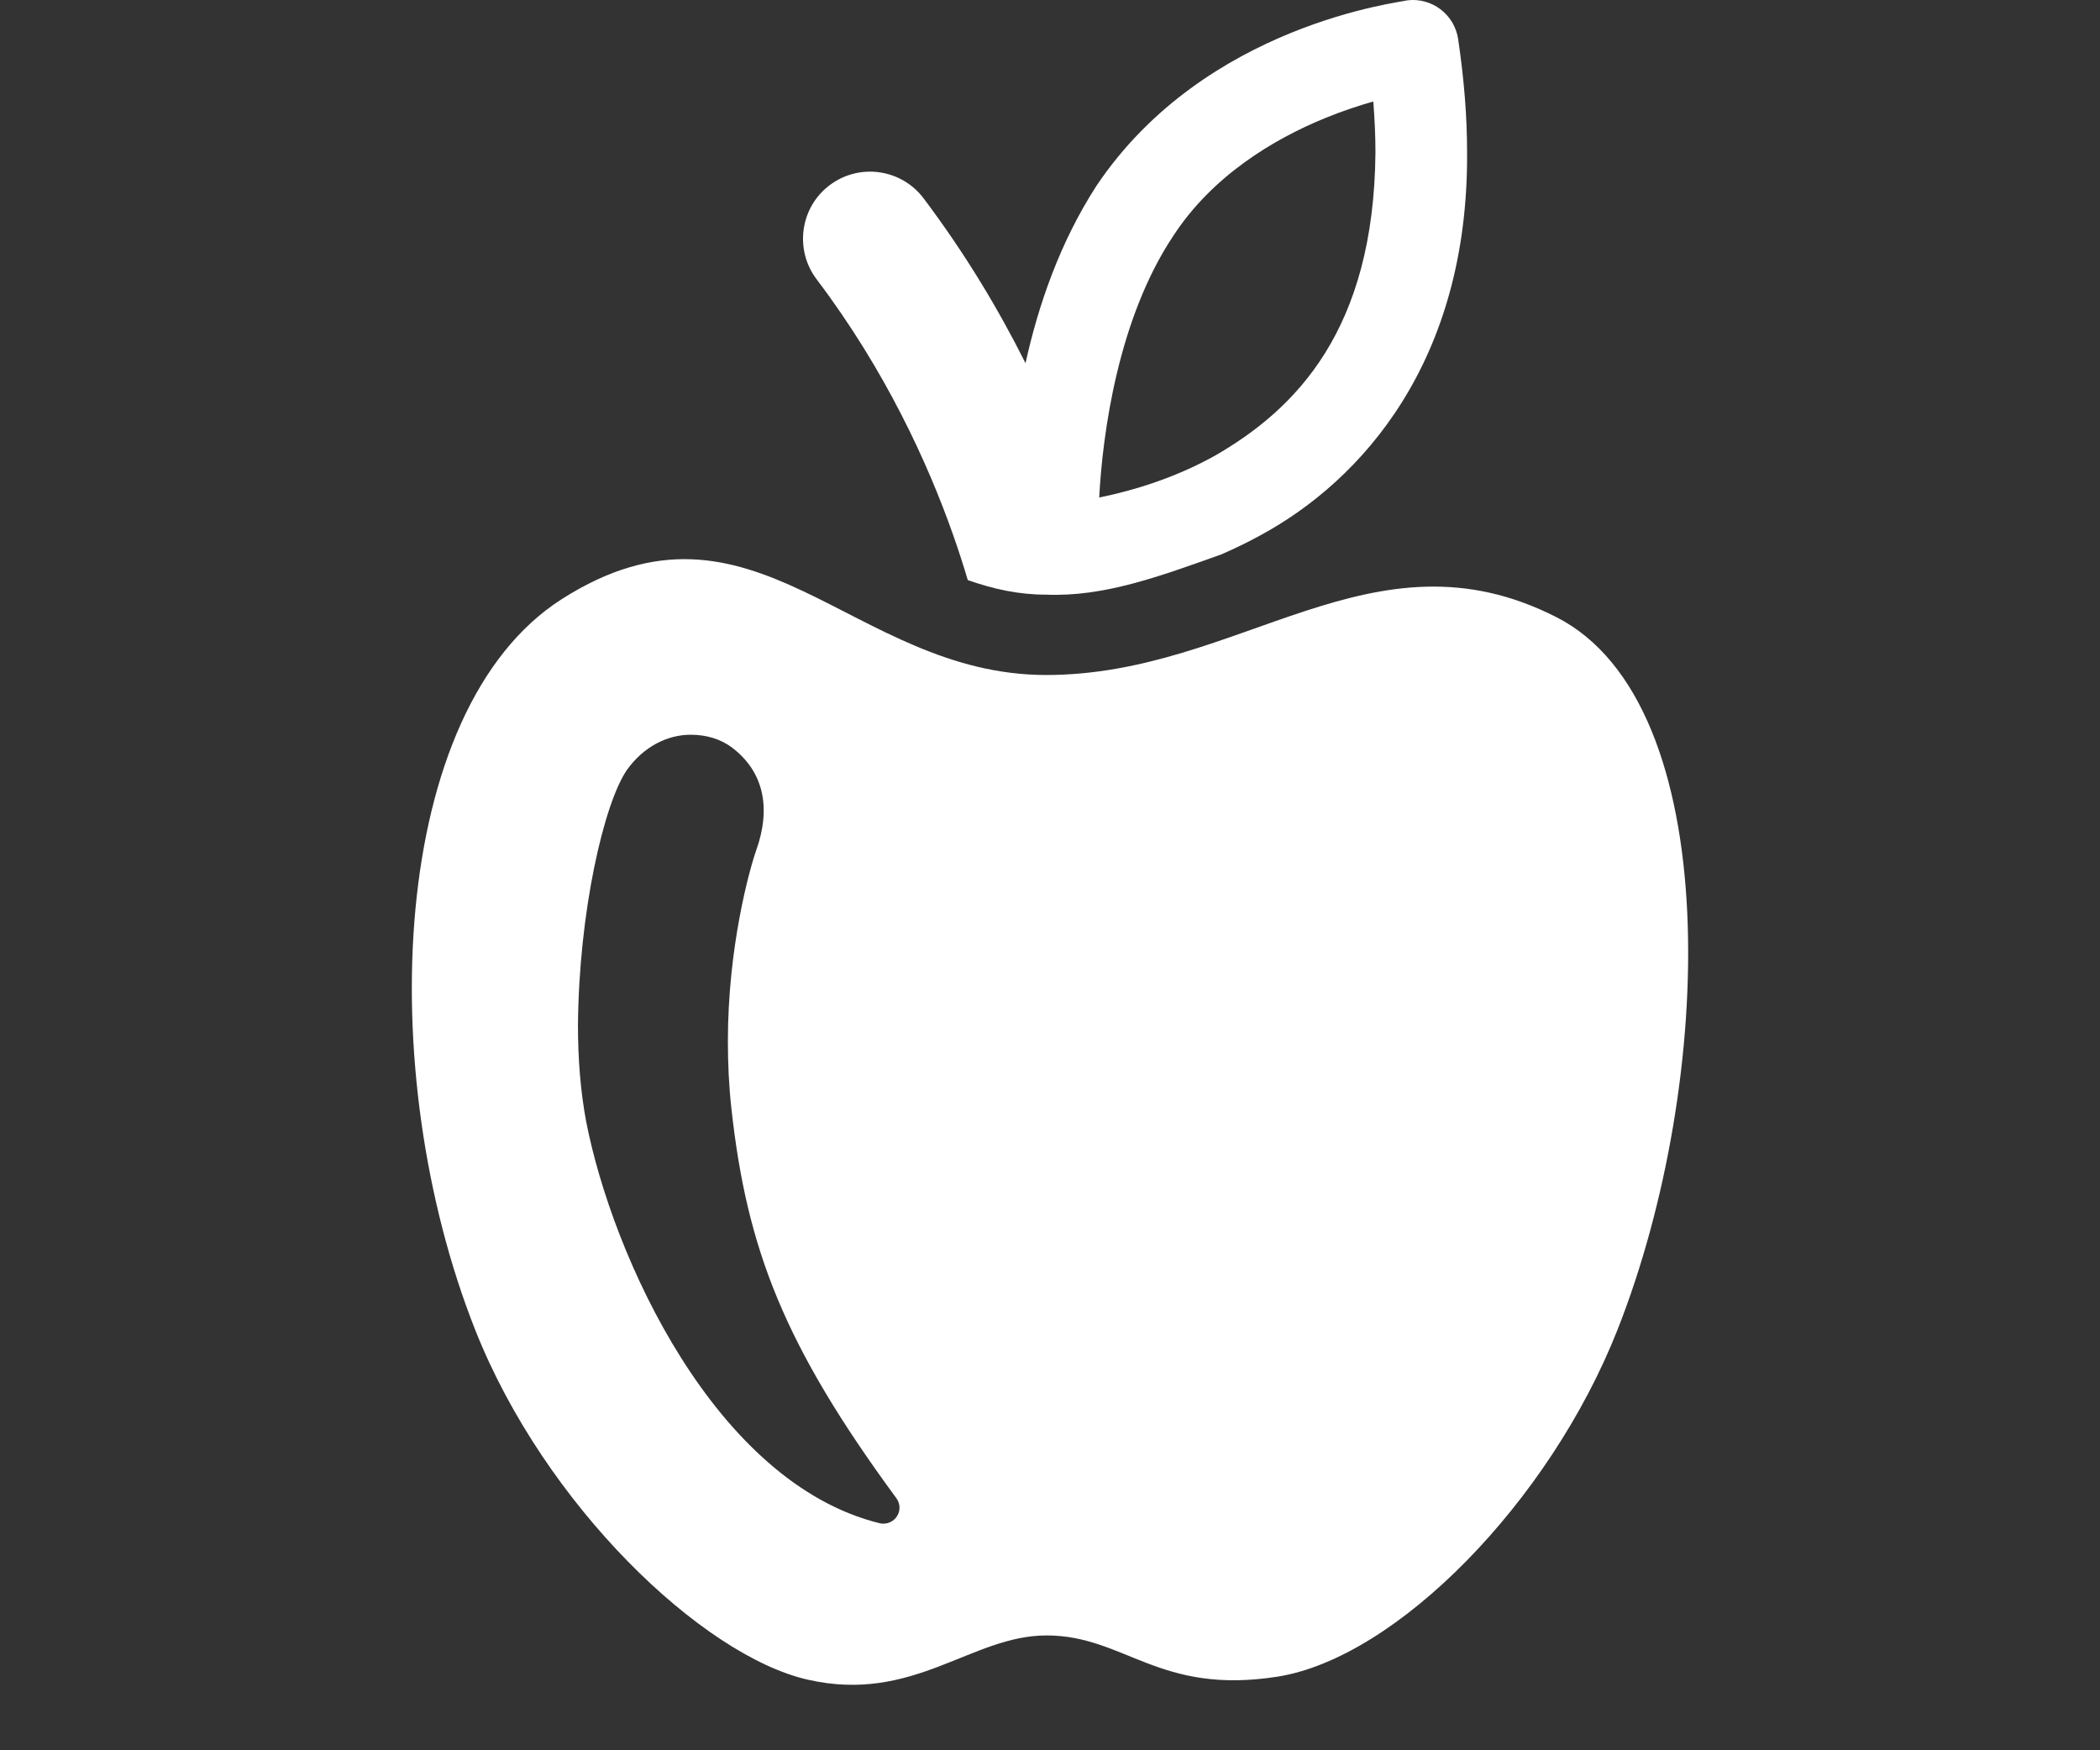 <?xml version="1.0" encoding="utf-8"?>
<!-- Generator: Adobe Illustrator 16.0.0, SVG Export Plug-In . SVG Version: 6.00 Build 0)  -->
<!DOCTYPE svg PUBLIC "-//W3C//DTD SVG 1.1//EN" "http://www.w3.org/Graphics/SVG/1.1/DTD/svg11.dtd">
<svg version="1.1" id="Layer_1" xmlns="http://www.w3.org/2000/svg" xmlns:xlink="http://www.w3.org/1999/xlink" x="0px" y="0px"
	 width="90px" height="75px" viewBox="0 0 90 75" enable-background="new 0 0 90 75" xml:space="preserve">
<rect x="0" y="0" width="90" height="75" fill="#333333" stroke="none"/>
<g>
	<path fill="#FFFFFF" d="M40.822,22.847c0.262,0.737,0.478,1.411,0.653,2.009c1.108,0.391,2.194,0.627,3.358,0.625
		c2.484,0.102,4.86-0.782,7.502-1.722c0.537-0.234,1.082-0.492,1.636-0.795c4.422-2.378,8.963-7.51,8.904-16.439
		c0-1.512-0.127-3.125-0.383-4.848c-0.158-1.063-1.134-1.797-2.192-1.661c-0.184,0.076-8.635,0.991-13.304,7.939
		c-1.59,2.458-2.499,5.145-3.046,7.607c-1.125-2.246-2.55-4.651-4.371-7.068c-0.957-1.264-2.76-1.515-4.027-0.555
		c-1.262,0.952-1.512,2.759-0.555,4.027C37.958,15.879,39.766,19.865,40.822,22.847z M50.282,10.11
		c1.659-2.552,4.271-4.141,6.536-5.061c0.754-0.307,1.446-0.532,2.038-0.7c0.059,0.762,0.092,1.487,0.092,2.175
		c-0.062,7.623-3.413,11.009-6.882,13.004c-1.741,0.969-3.531,1.497-4.865,1.771c-0.031,0.006-0.062,0.012-0.092,0.02
		C47.256,18.546,47.924,13.646,50.282,10.11z"/>
	<path fill="#FFFFFF" d="M66.712,26.45c-7.883-4.023-13.524,2.474-21.876,2.474c-8.35,0-12.523-8.502-20.758-3.253
		c-7.401,4.719-8.089,20.255-3.712,31.315c2.974,7.512,9.735,13.968,14.263,14.991c4.529,1.024,6.997-1.898,10.219-1.898
		c3.365,0,4.796,2.563,9.892,1.768c5.099-0.799,11.666-7.479,14.579-14.86C73.525,46.351,73.961,30.149,66.712,26.45z
		 M38.438,64.978c-0.129,0.197-0.353,0.311-0.583,0.311c-0.049,0-0.098-0.006-0.148-0.016C30.643,63.539,26.242,53.824,25.12,48.05
		c-0.246-1.313-0.35-2.71-0.35-4.111c0.037-4.855,1.112-9.522,2.104-10.956c0.725-1.008,1.755-1.506,2.741-1.499
		c0.646,0,1.274,0.18,1.772,0.561c1.336,1.022,1.671,2.562,1.025,4.382c-0.285,0.804-1.221,4.15-1.217,8.211
		c0,0.927,0.043,1.893,0.152,2.879c0.664,5.997,2.241,10.114,7.066,16.678C38.584,64.423,38.598,64.737,38.438,64.978z"/>
</g>
</svg>
